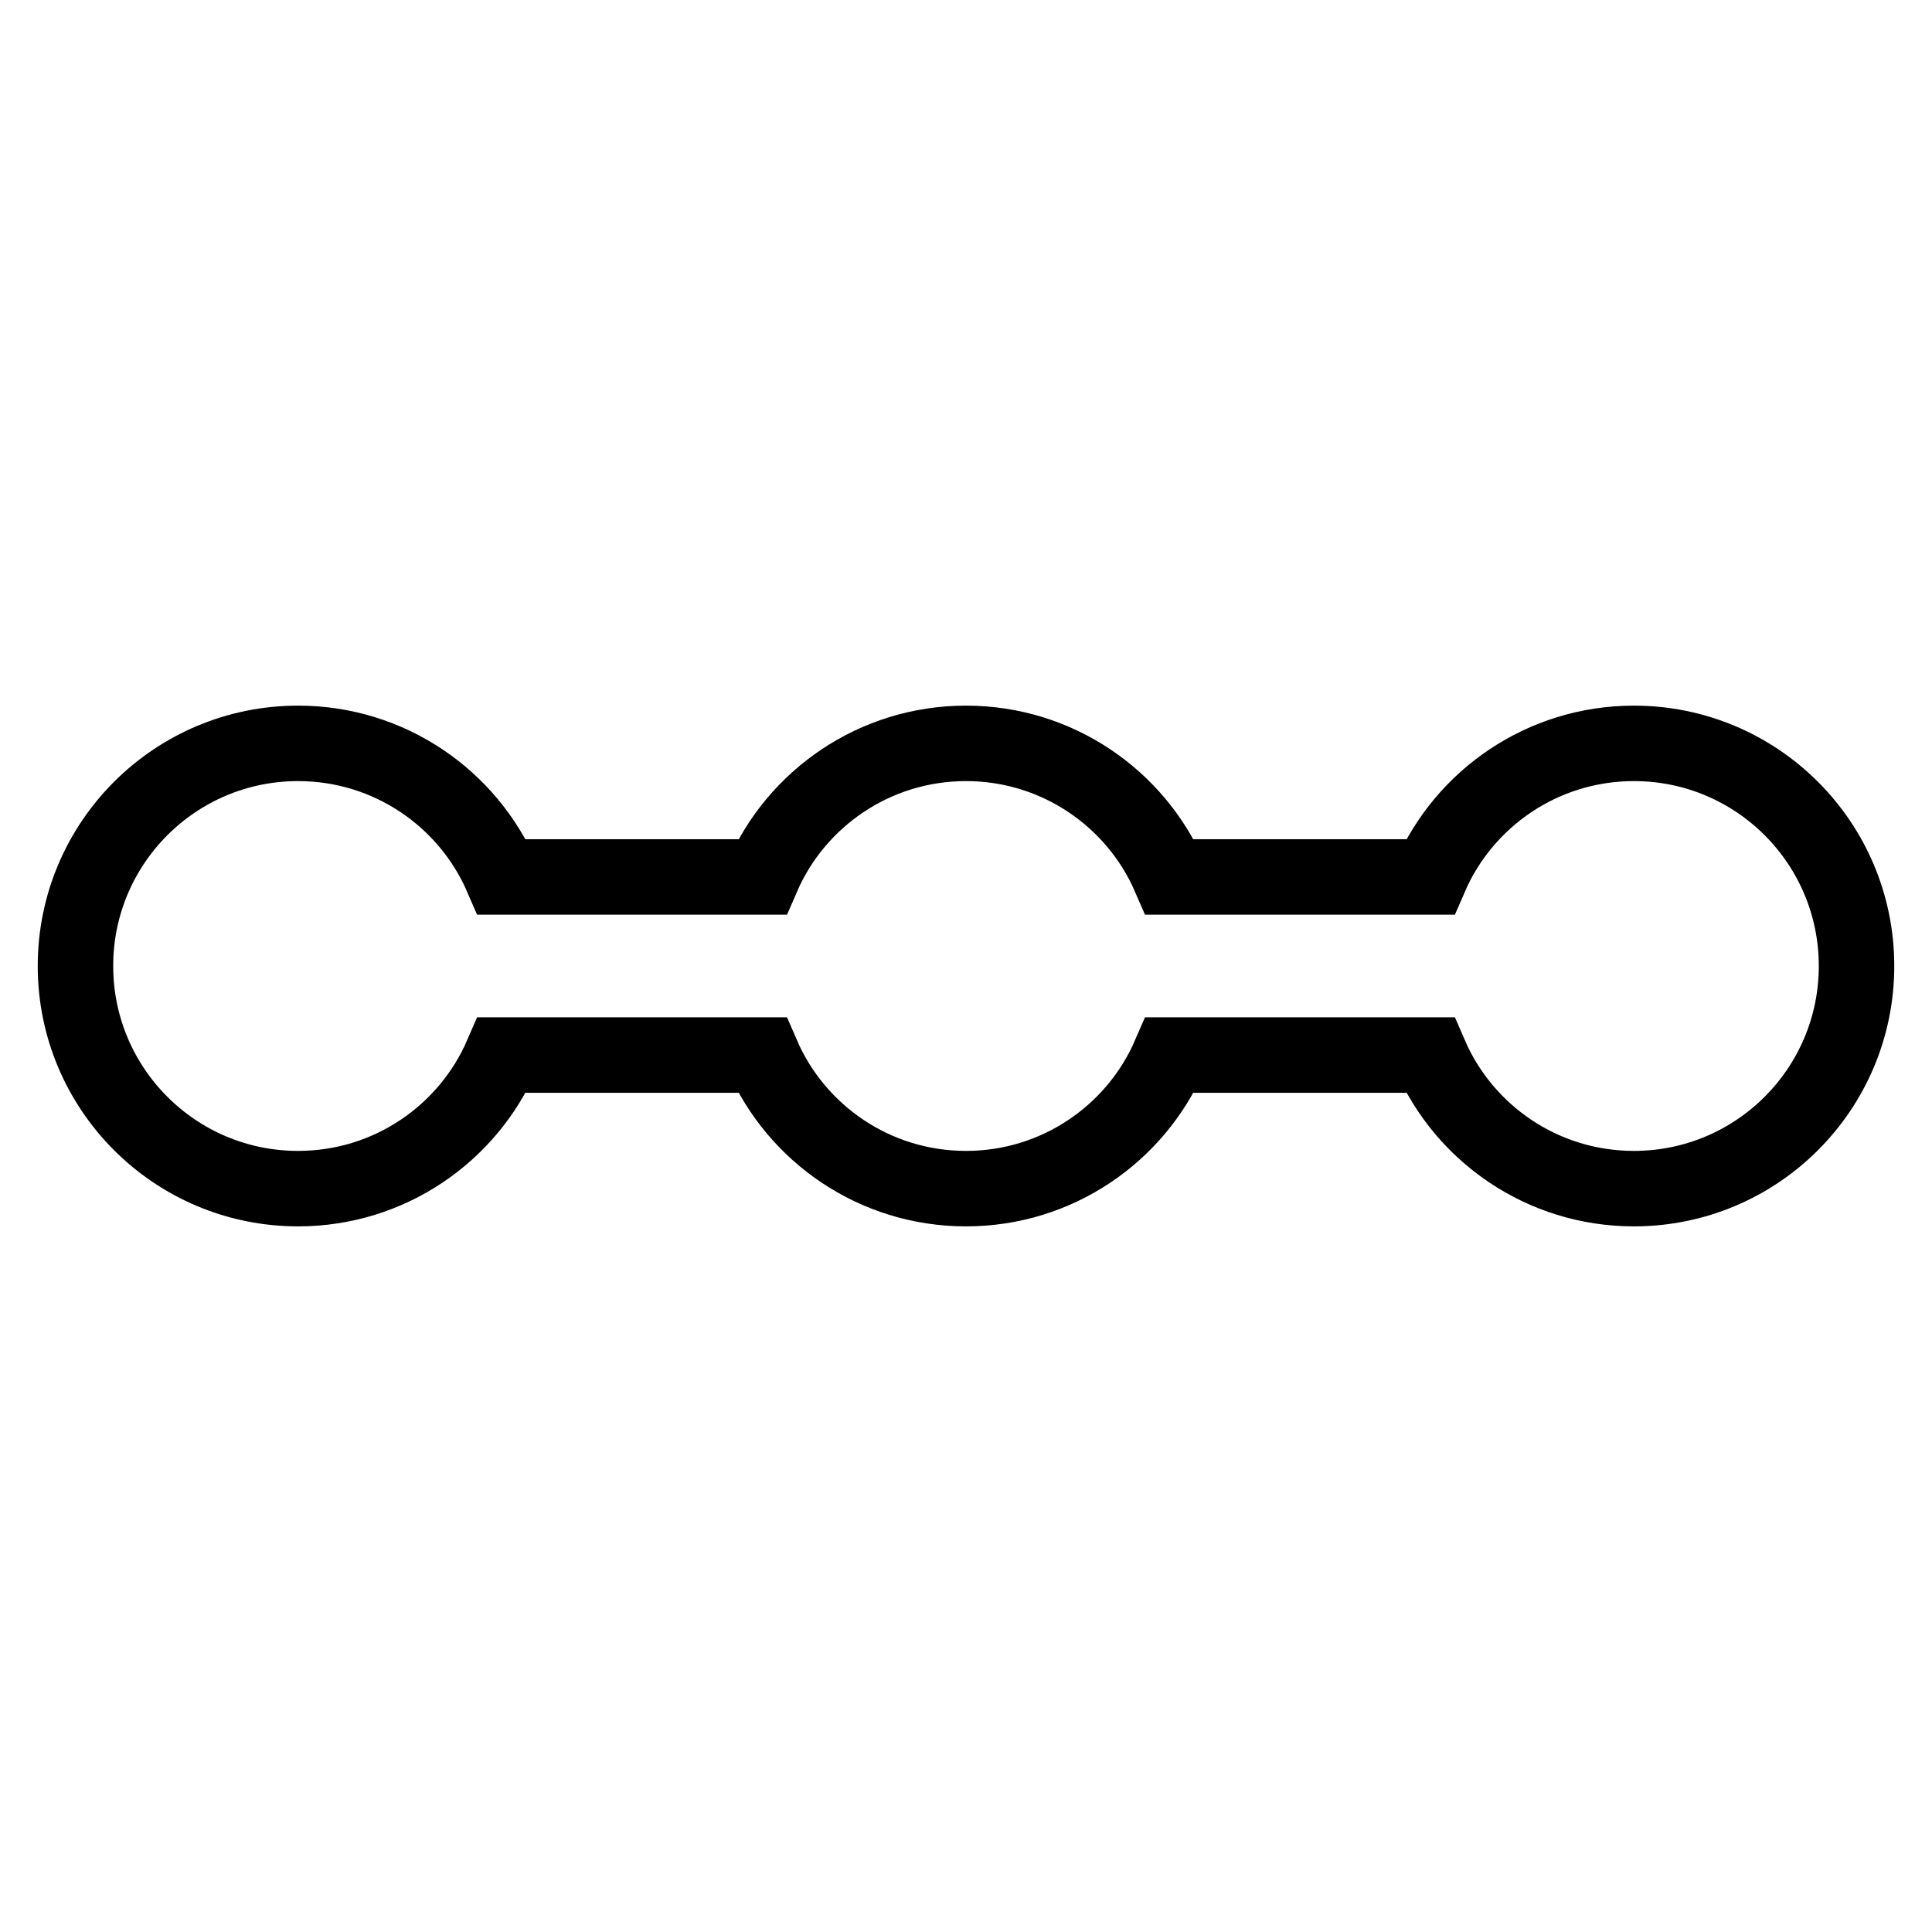 <?xml version="1.0" encoding="utf-8"?>
<!-- Svg Vector Icons : http://www.onlinewebfonts.com/icon -->
<!DOCTYPE svg PUBLIC "-//W3C//DTD SVG 1.1//EN" "http://www.w3.org/Graphics/SVG/1.1/DTD/svg11.dtd">
<svg version="1.1" xmlns="http://www.w3.org/2000/svg" xmlns:xlink="http://www.w3.org/1999/xlink" x="0px" y="0px" viewBox="0 0 256 256" enable-background="new 0 0 256 256" xml:space="preserve">
<g> <path stroke-width="10" fill-opacity="0" stroke="#000000"  d="M216.5,98.5c-12.1,0-22.5,7.3-27,17.7H155c-4.5-10.4-14.9-17.7-27-17.7s-22.5,7.3-27,17.7H66.5 c-4.5-10.4-14.9-17.7-27-17.7C23.2,98.5,10,111.7,10,128c0,16.3,13.2,29.5,29.5,29.5c12.1,0,22.5-7.3,27-17.7H101 c4.5,10.4,14.9,17.7,27,17.7s22.5-7.3,27-17.7h34.5c4.5,10.4,14.9,17.7,27,17.7c16.3,0,29.5-13.2,29.5-29.5 C246,111.7,232.8,98.5,216.5,98.5z"/></g>
</svg>